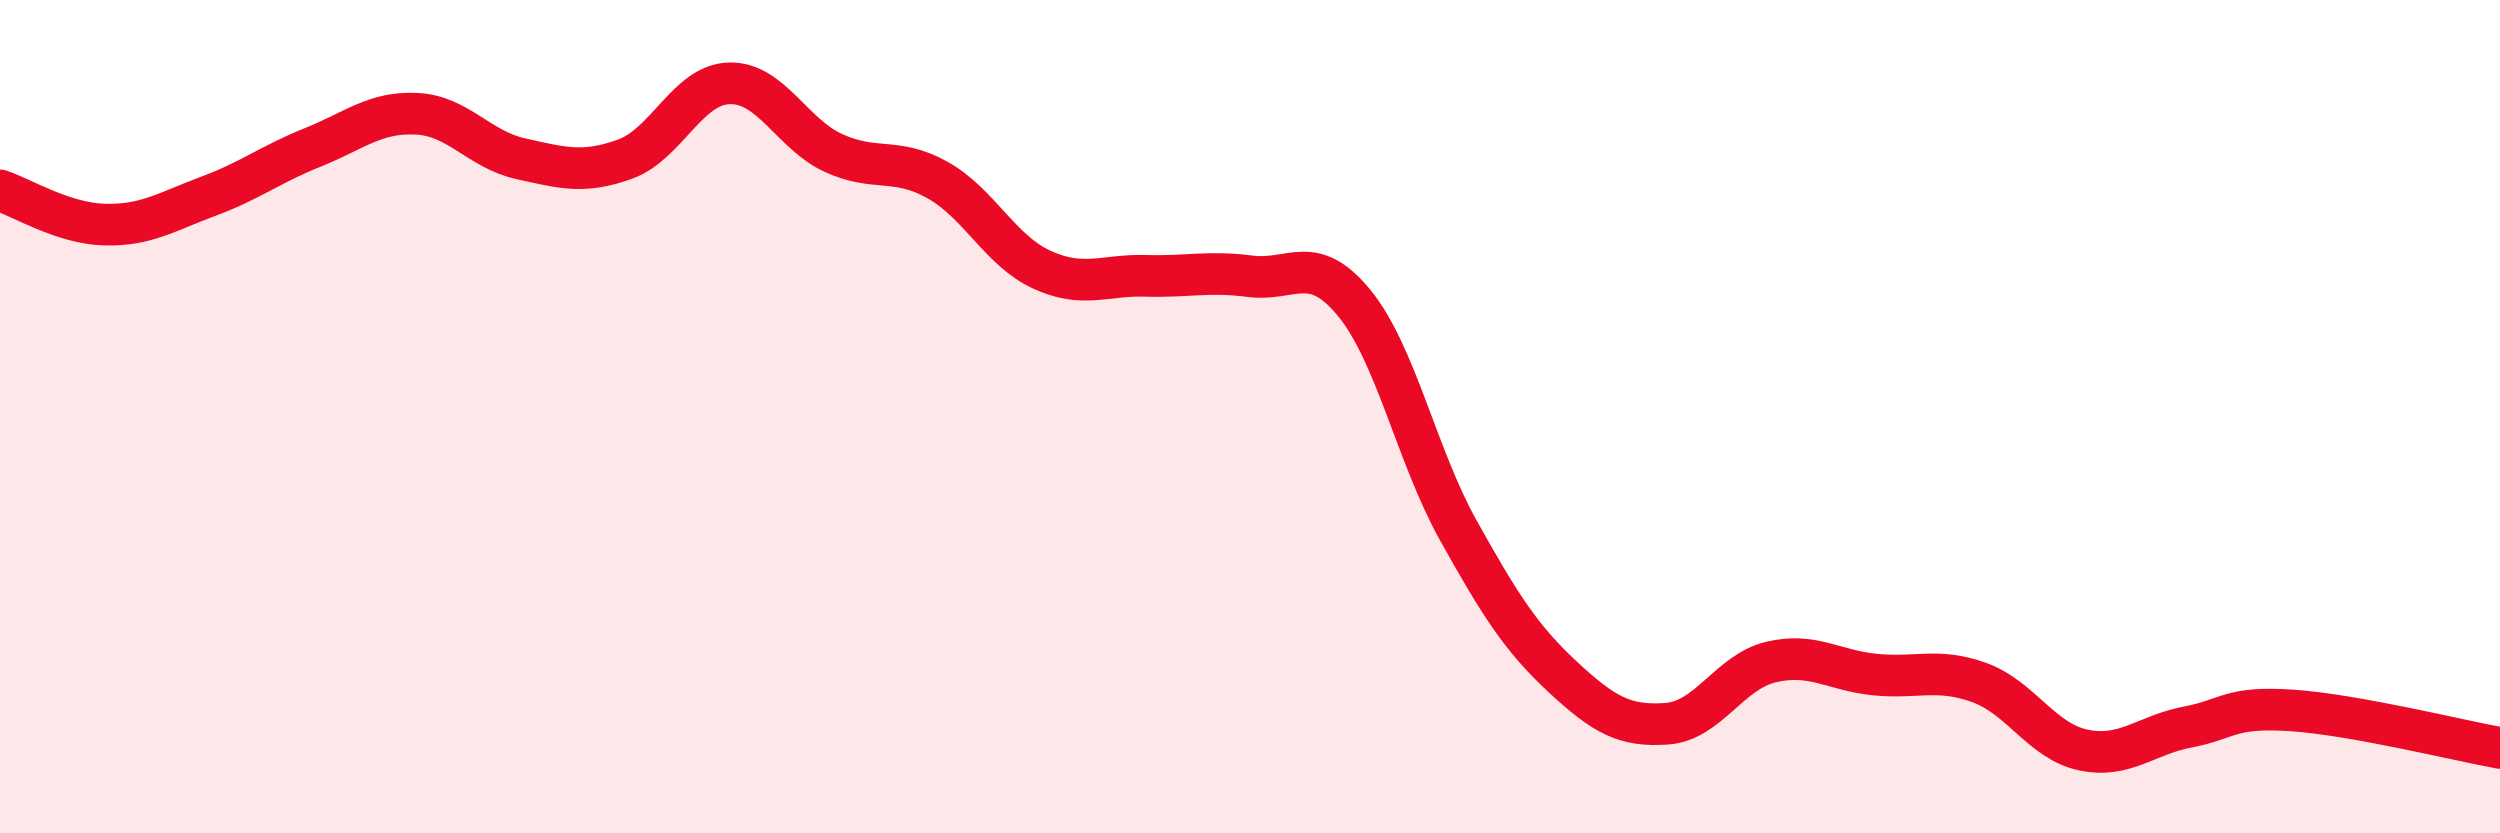 
    <svg width="60" height="20" viewBox="0 0 60 20" xmlns="http://www.w3.org/2000/svg">
      <path
        d="M 0,4.57 C 0.5,4.73 1.5,5.36 2.5,5.39 C 3.5,5.42 4,5.08 5,4.71 C 6,4.34 6.5,3.94 7.5,3.54 C 8.5,3.14 9,2.68 10,2.73 C 11,2.78 11.5,3.59 12.5,3.81 C 13.5,4.03 14,4.18 15,3.82 C 16,3.46 16.5,2.03 17.5,2 C 18.5,1.97 19,3.21 20,3.67 C 21,4.13 21.5,3.76 22.5,4.32 C 23.5,4.88 24,6.01 25,6.47 C 26,6.93 26.5,6.59 27.5,6.62 C 28.5,6.65 29,6.5 30,6.63 C 31,6.76 31.5,6.05 32.5,7.27 C 33.5,8.49 34,10.94 35,12.73 C 36,14.52 36.5,15.31 37.5,16.24 C 38.5,17.17 39,17.44 40,17.37 C 41,17.3 41.5,16.13 42.5,15.89 C 43.5,15.65 44,16.09 45,16.19 C 46,16.29 46.5,16.02 47.5,16.38 C 48.5,16.74 49,17.79 50,18 C 51,18.21 51.5,17.64 52.5,17.45 C 53.5,17.26 53.5,16.95 55,17.05 C 56.5,17.15 59,17.77 60,17.95L60 20L0 20Z"
        fill="#EB0A25"
        opacity="0.1"
        stroke-linecap="round"
        stroke-linejoin="round"
      />
      <path
        d="M 0,4.57 C 0.5,4.73 1.5,5.36 2.5,5.39 C 3.5,5.42 4,5.08 5,4.71 C 6,4.34 6.5,3.94 7.5,3.54 C 8.5,3.14 9,2.68 10,2.73 C 11,2.78 11.5,3.59 12.5,3.81 C 13.5,4.03 14,4.18 15,3.82 C 16,3.46 16.5,2.03 17.5,2 C 18.5,1.97 19,3.21 20,3.67 C 21,4.13 21.5,3.76 22.5,4.32 C 23.5,4.88 24,6.01 25,6.47 C 26,6.93 26.5,6.59 27.5,6.62 C 28.5,6.65 29,6.5 30,6.63 C 31,6.76 31.5,6.05 32.5,7.27 C 33.5,8.49 34,10.94 35,12.73 C 36,14.52 36.5,15.31 37.5,16.24 C 38.5,17.17 39,17.44 40,17.37 C 41,17.3 41.5,16.13 42.5,15.89 C 43.5,15.65 44,16.09 45,16.19 C 46,16.29 46.5,16.02 47.5,16.38 C 48.5,16.74 49,17.79 50,18 C 51,18.21 51.5,17.64 52.5,17.45 C 53.5,17.26 53.5,16.95 55,17.05 C 56.5,17.15 59,17.77 60,17.95"
        stroke="#EB0A25"
        stroke-width="1"
        fill="none"
        stroke-linecap="round"
        stroke-linejoin="round"
      />
    </svg>
  